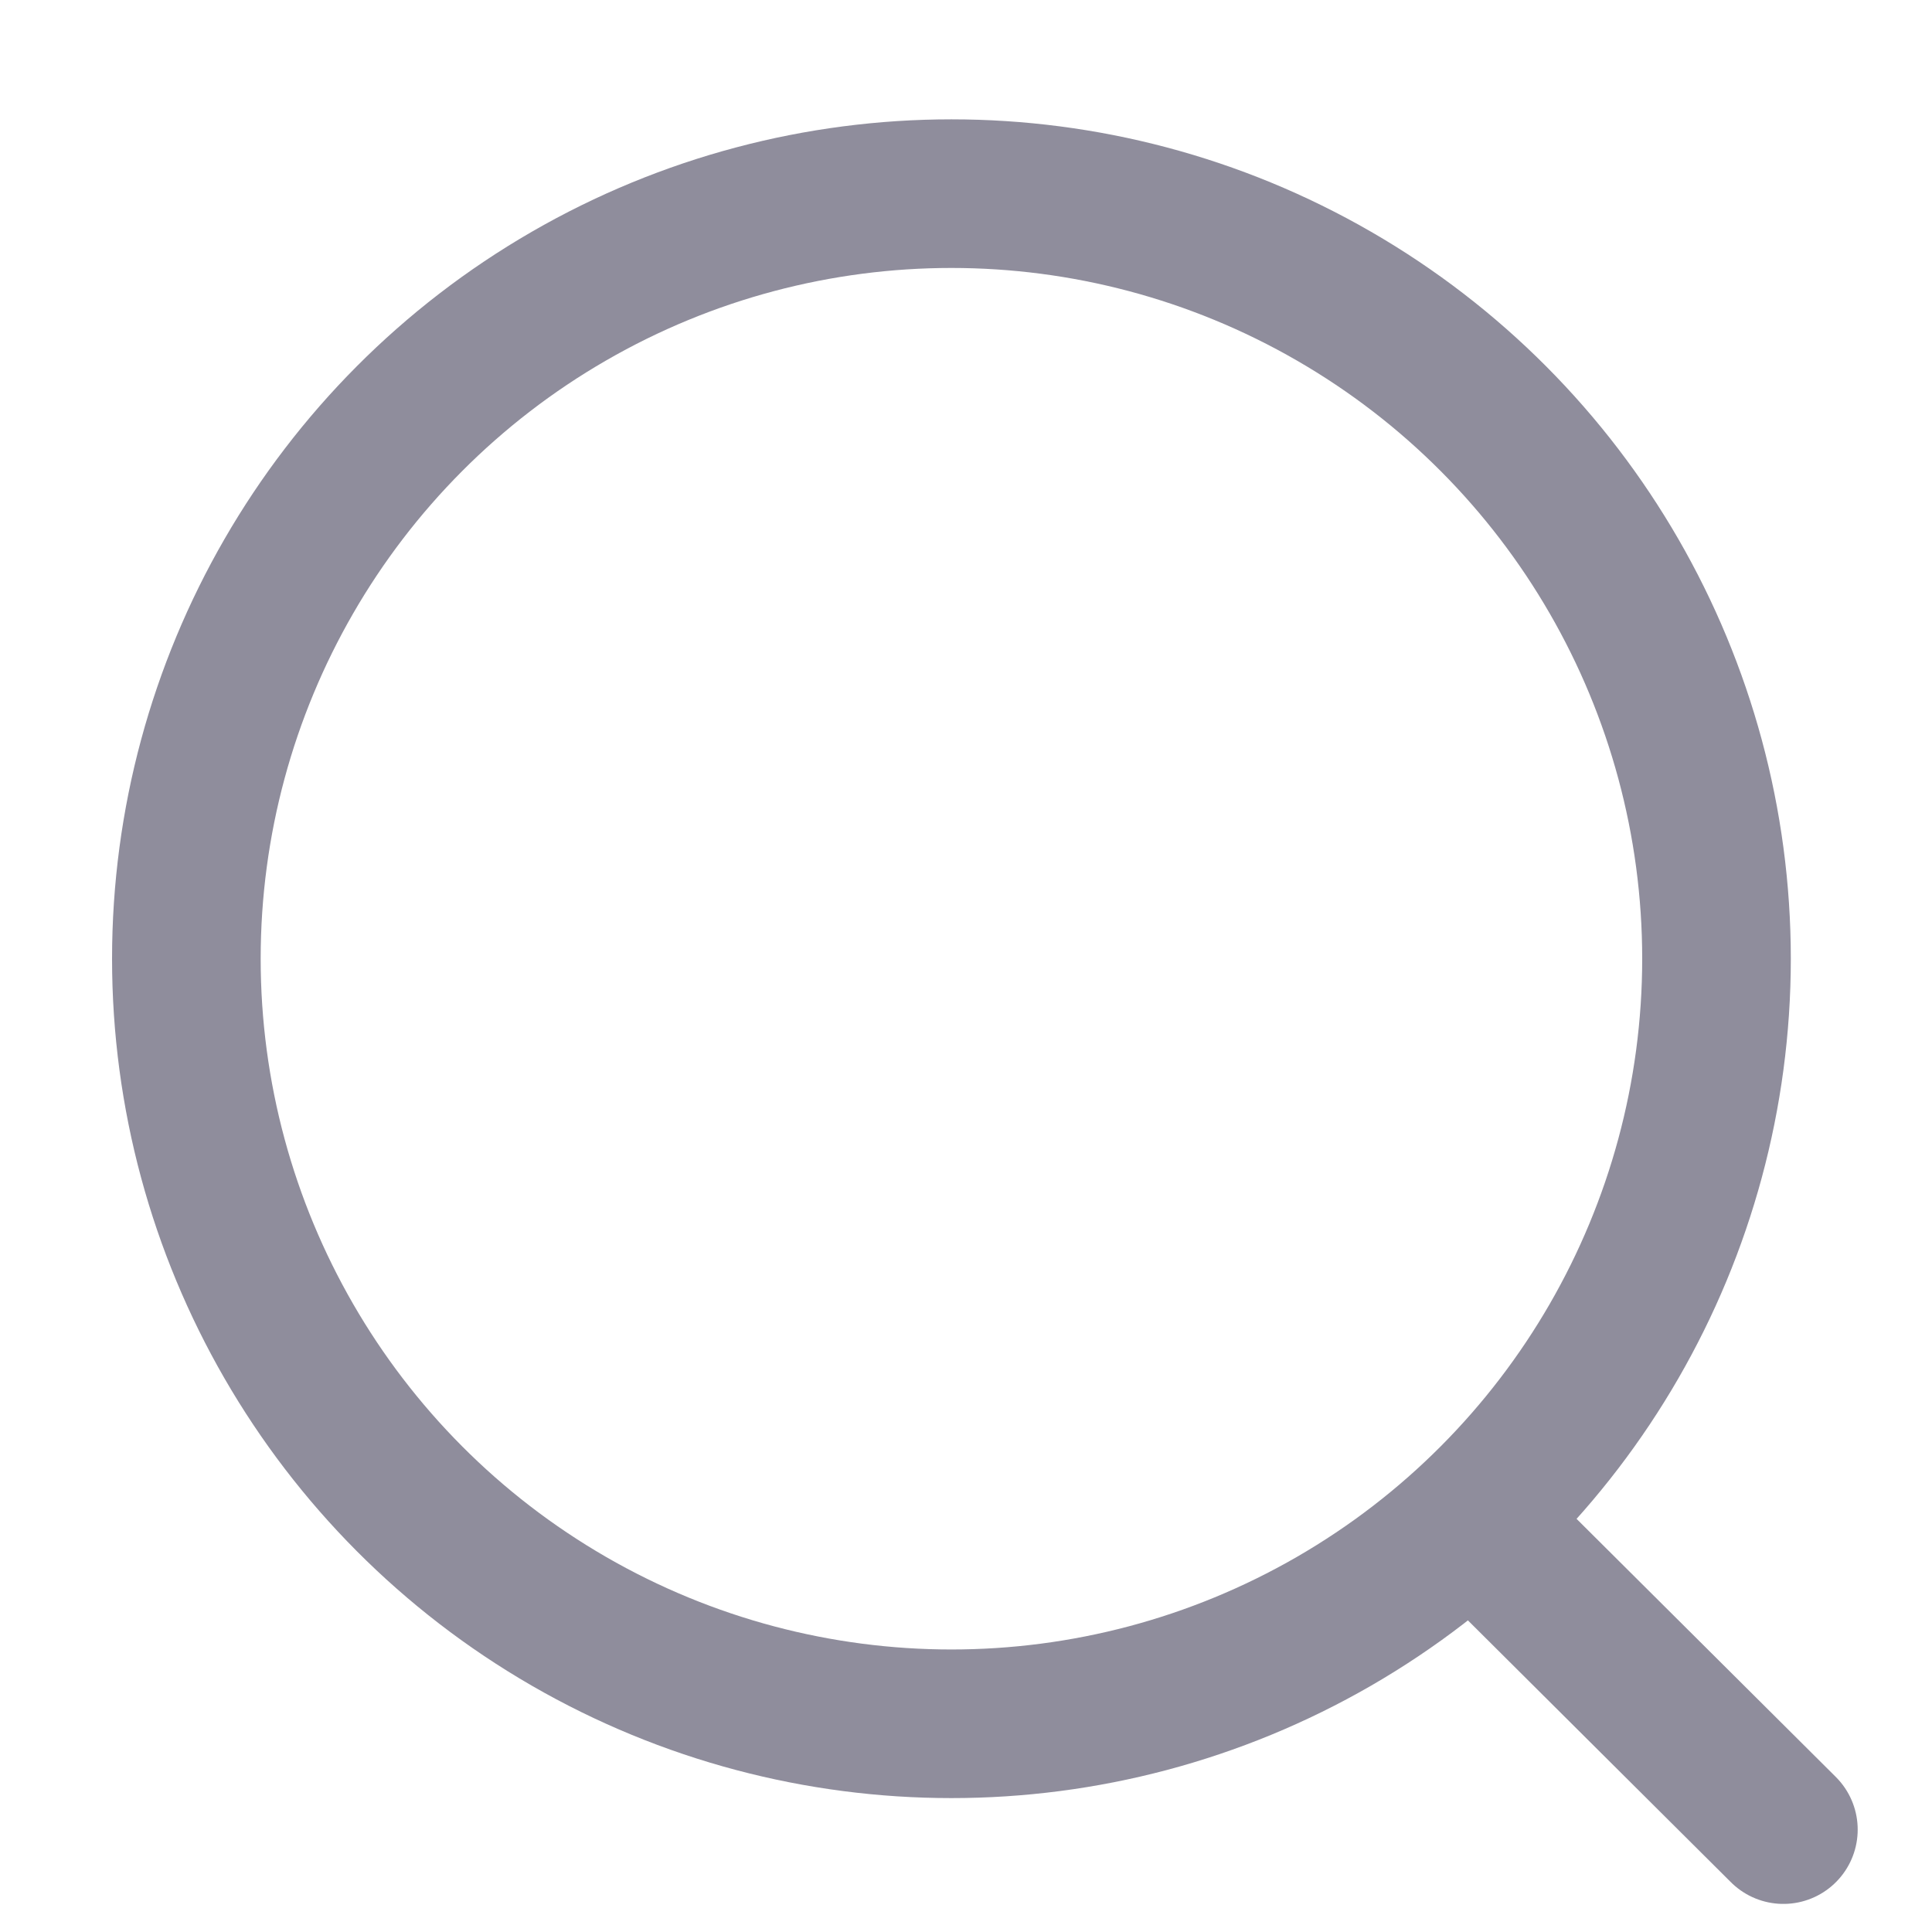 <svg width="13" height="13" fill="none" xmlns="http://www.w3.org/2000/svg"><circle cx="6.402" cy="6.451" r="5.148" stroke="#8F8D9C" stroke-linecap="round" stroke-linejoin="round"/><path d="M9.98 10.3 12 12.311" stroke="#8F8D9C" stroke-linecap="round" stroke-linejoin="round"/></svg>